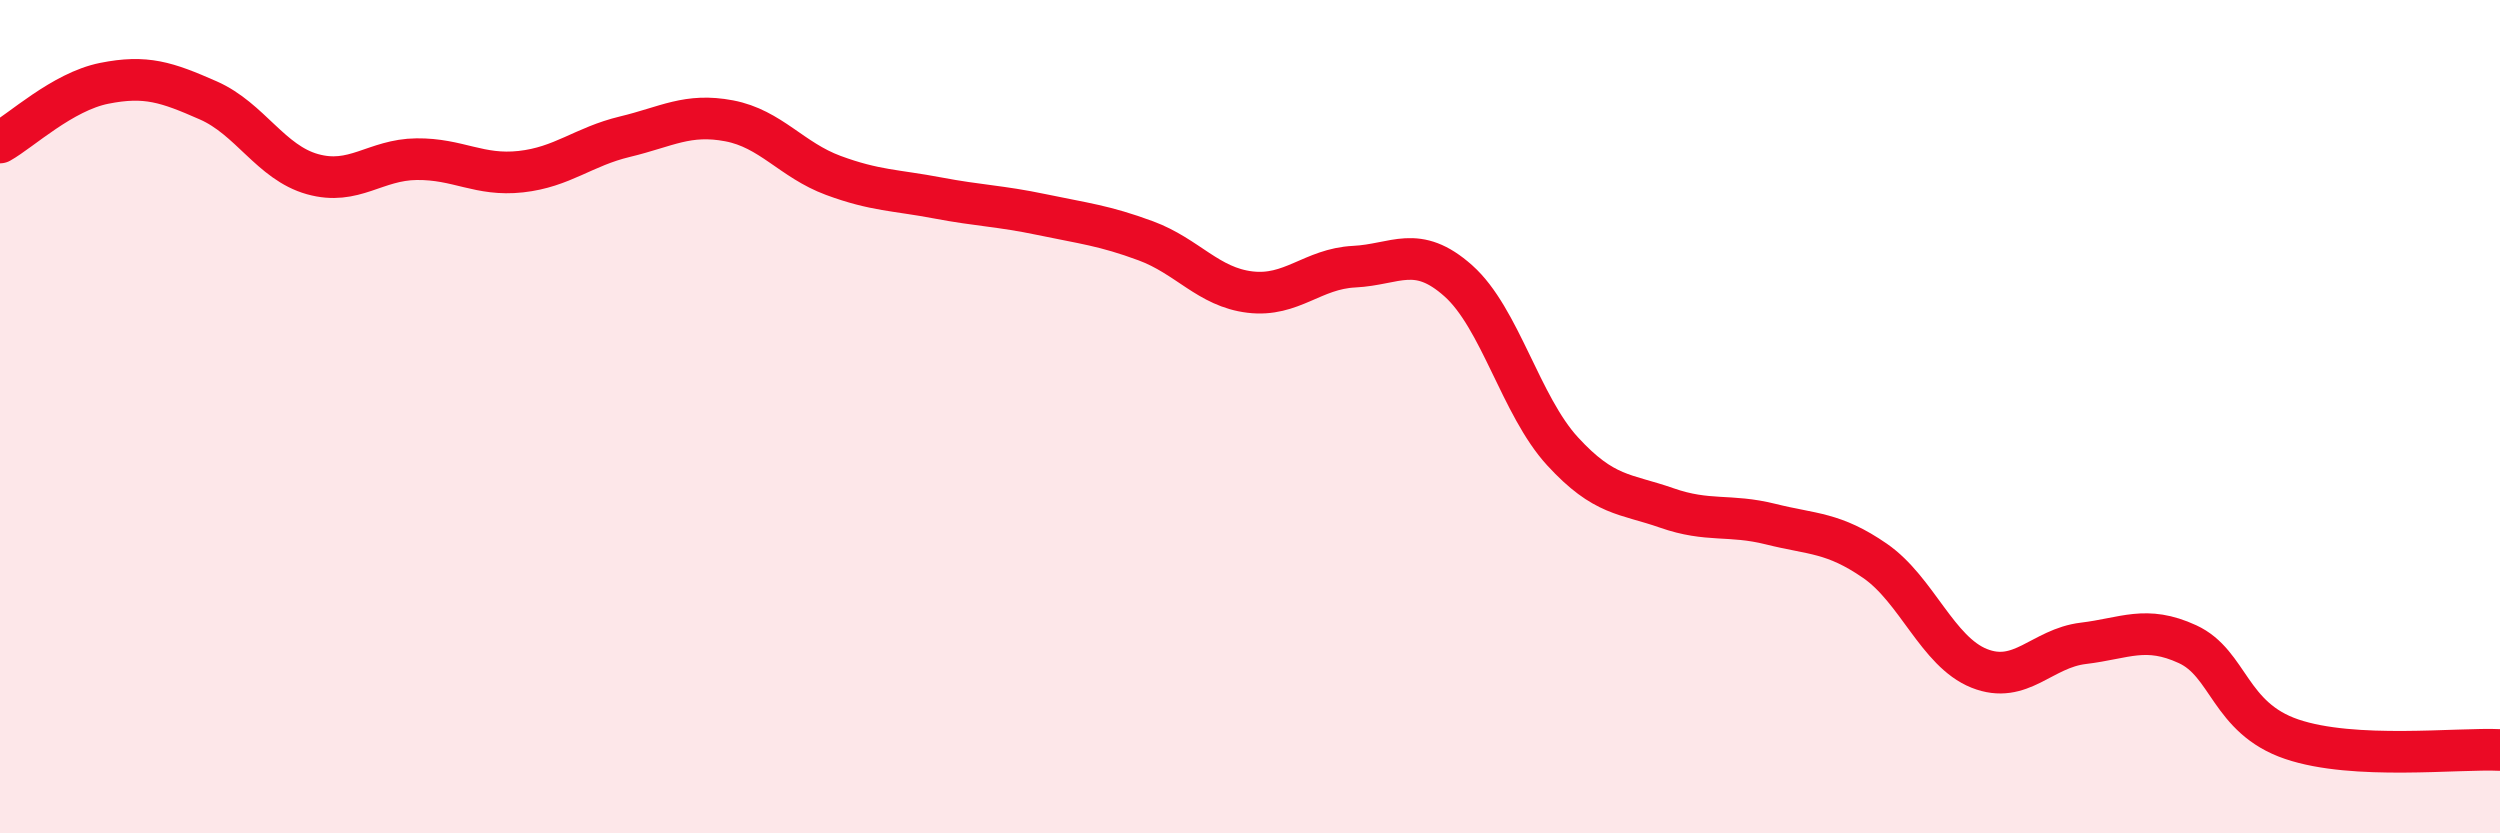 
    <svg width="60" height="20" viewBox="0 0 60 20" xmlns="http://www.w3.org/2000/svg">
      <path
        d="M 0,3.42 C 0.5,3.14 1.5,2.2 2.5,2 C 3.5,1.8 4,1.97 5,2.41 C 6,2.85 6.5,3.9 7.5,4.18 C 8.5,4.46 9,3.83 10,3.82 C 11,3.81 11.5,4.23 12.5,4.12 C 13.5,4.01 14,3.52 15,3.28 C 16,3.04 16.5,2.71 17.5,2.9 C 18.5,3.09 19,3.84 20,4.21 C 21,4.58 21.5,4.56 22.5,4.75 C 23.5,4.94 24,4.94 25,5.15 C 26,5.36 26.5,5.41 27.5,5.78 C 28.5,6.15 29,6.89 30,7.01 C 31,7.13 31.5,6.45 32.5,6.4 C 33.5,6.35 34,5.85 35,6.74 C 36,7.63 36.5,9.74 37.5,10.83 C 38.5,11.92 39,11.84 40,12.19 C 41,12.54 41.5,12.33 42.5,12.58 C 43.5,12.83 44,12.77 45,13.46 C 46,14.15 46.5,15.64 47.5,16.04 C 48.5,16.44 49,15.56 50,15.44 C 51,15.32 51.5,15 52.5,15.46 C 53.5,15.92 53.5,17.23 55,17.74 C 56.5,18.25 59,17.95 60,18L60 20L0 20Z"
        fill="#EB0A25"
        opacity="0.1"
        stroke-linecap="round"
        stroke-linejoin="round"
      />
      <path
        d="M 0,3.42 C 0.5,3.14 1.5,2.2 2.5,2 C 3.5,1.8 4,1.97 5,2.41 C 6,2.85 6.5,3.9 7.5,4.18 C 8.5,4.46 9,3.83 10,3.82 C 11,3.81 11.5,4.23 12.5,4.12 C 13.5,4.01 14,3.52 15,3.28 C 16,3.04 16.5,2.71 17.5,2.9 C 18.5,3.09 19,3.84 20,4.21 C 21,4.58 21.5,4.56 22.5,4.75 C 23.5,4.94 24,4.94 25,5.15 C 26,5.36 26.5,5.41 27.5,5.78 C 28.5,6.15 29,6.89 30,7.01 C 31,7.13 31.5,6.45 32.5,6.4 C 33.5,6.35 34,5.85 35,6.74 C 36,7.63 36.5,9.74 37.5,10.83 C 38.5,11.92 39,11.84 40,12.19 C 41,12.54 41.5,12.33 42.5,12.58 C 43.5,12.83 44,12.77 45,13.46 C 46,14.15 46.5,15.64 47.5,16.04 C 48.5,16.44 49,15.56 50,15.44 C 51,15.32 51.5,15 52.5,15.46 C 53.5,15.92 53.5,17.23 55,17.74 C 56.5,18.25 59,17.95 60,18"
        stroke="#EB0A25"
        stroke-width="1"
        fill="none"
        stroke-linecap="round"
        stroke-linejoin="round"
      />
    </svg>
  
